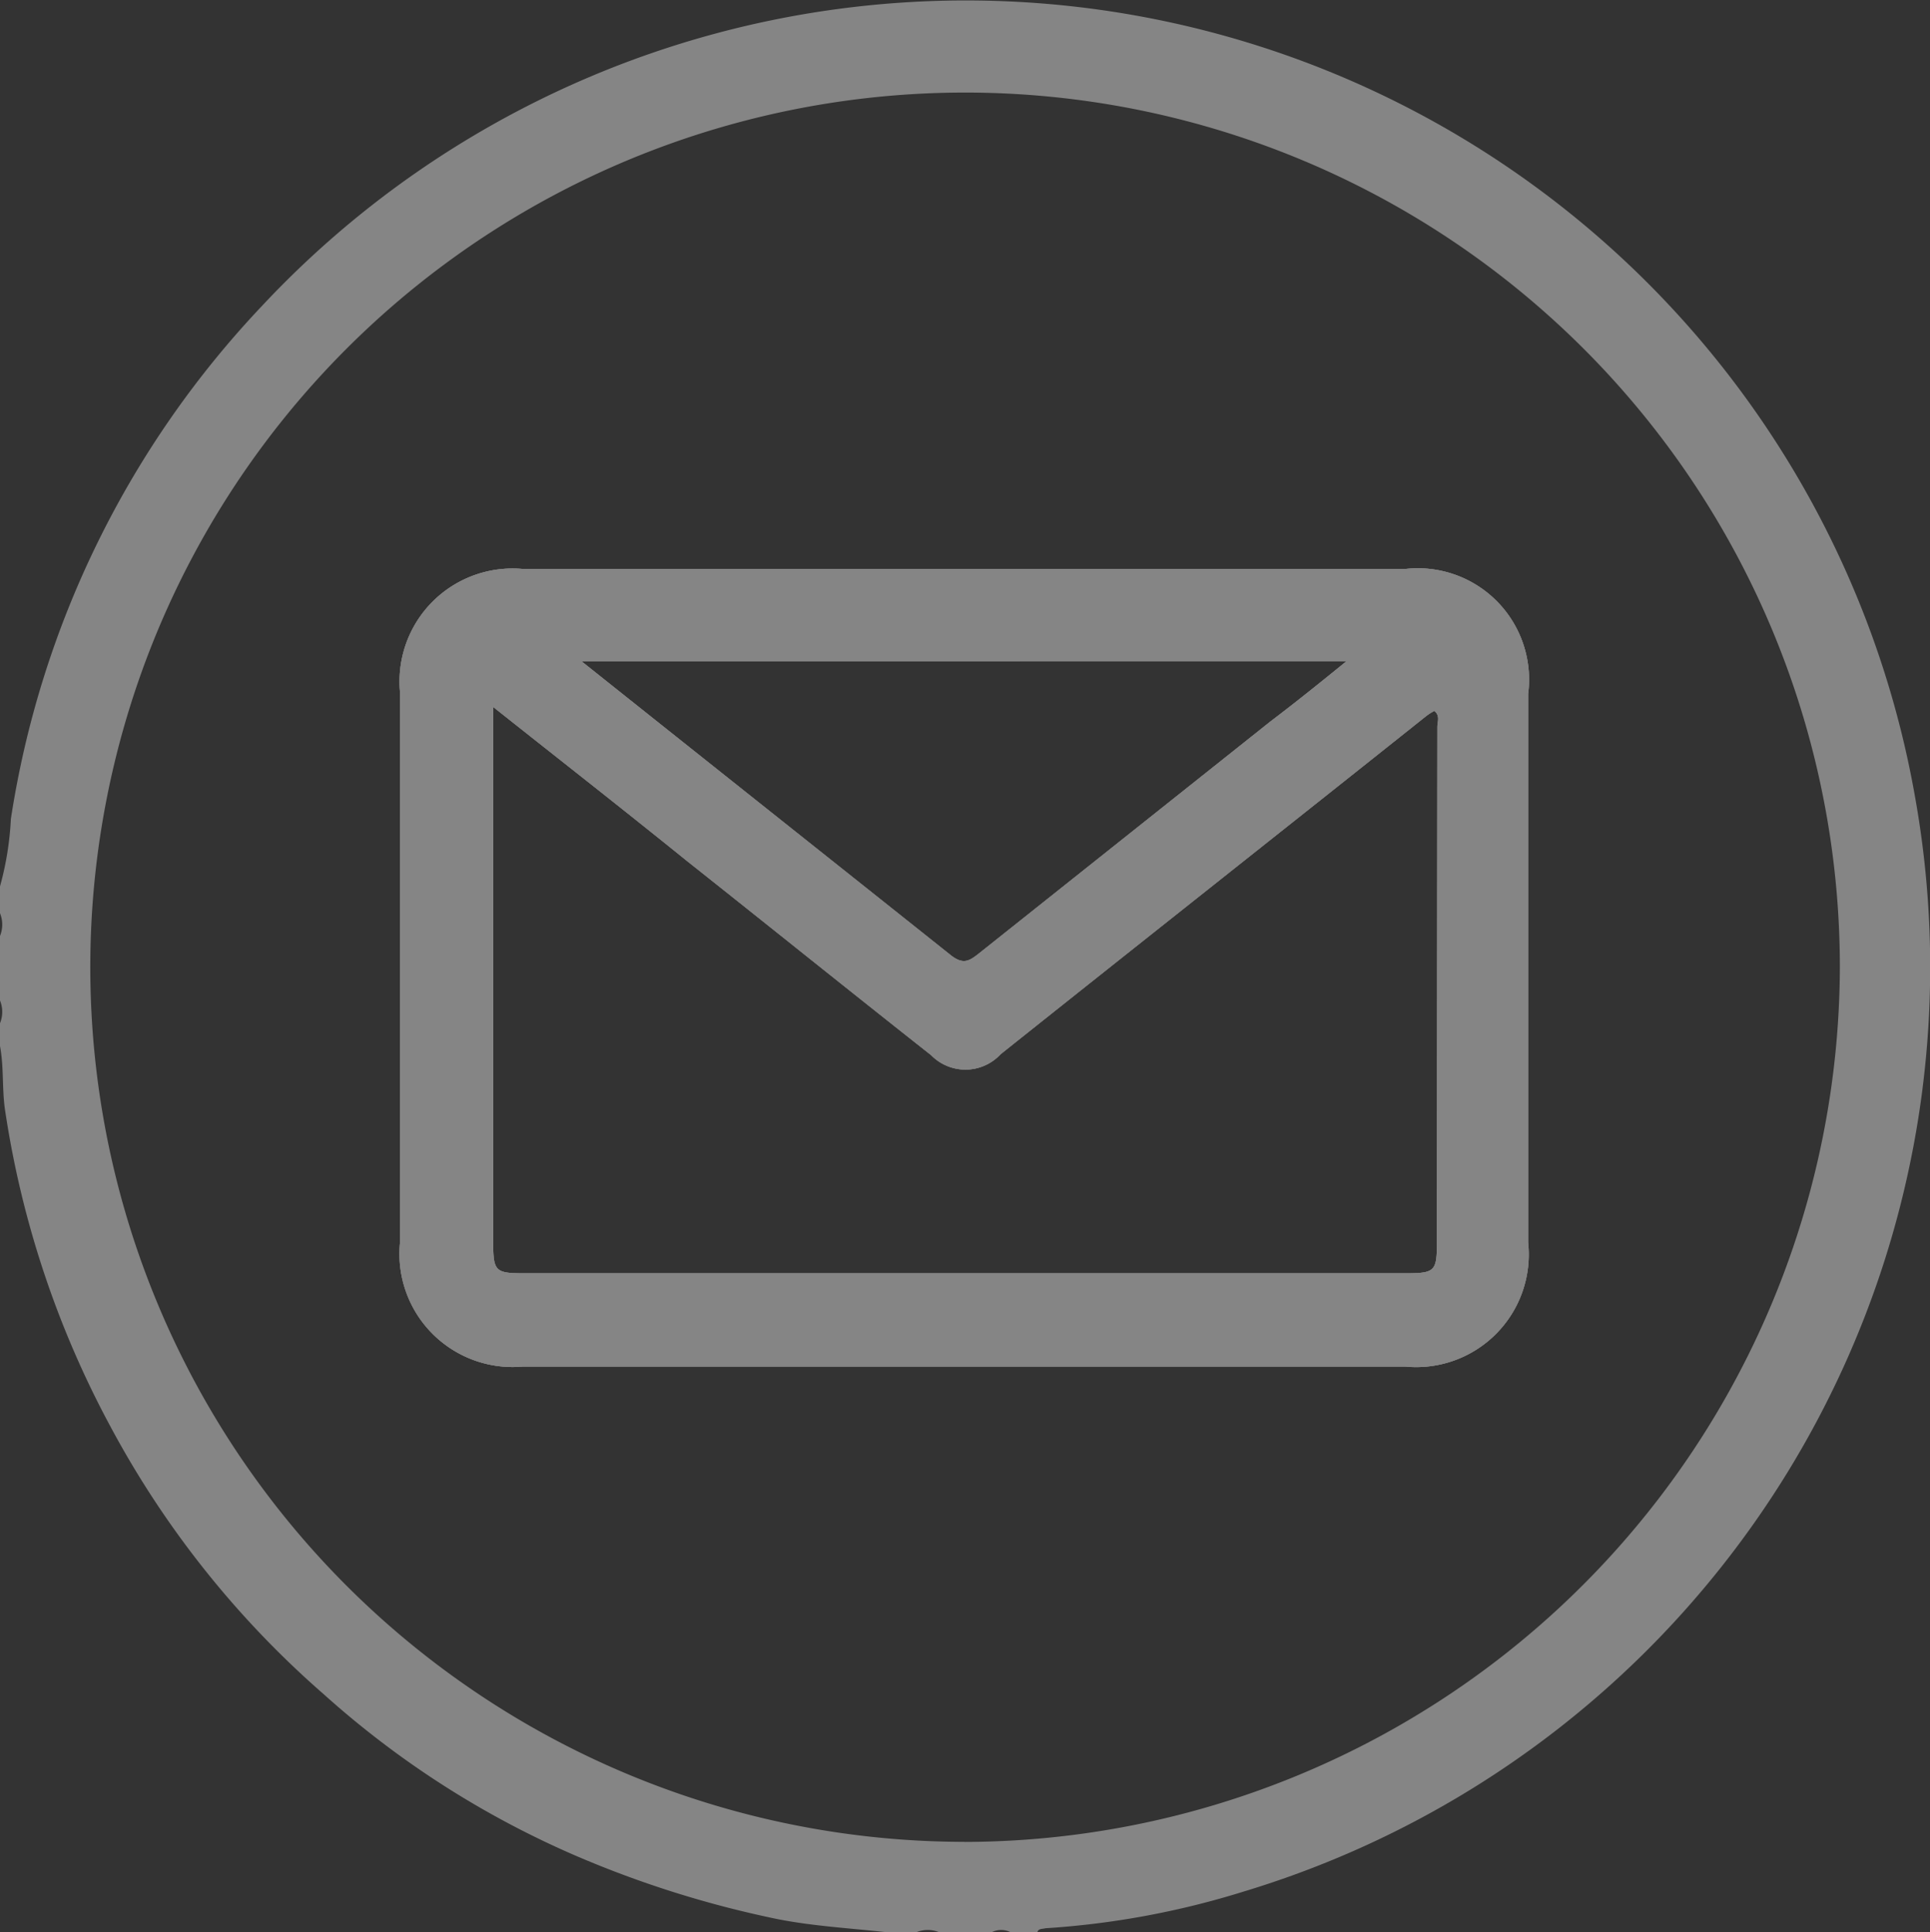 <svg xmlns="http://www.w3.org/2000/svg" width="24.474" height="24.506" viewBox="0 0 24.474 24.506">
  <rect x="0" y="0" width="24.474" height="24.506" fill="#333333" stroke="none"/>
  <g id="Group_109" data-name="Group 109" transform="translate(0)" opacity="0.4">
    <path id="Path_172" data-name="Path 172" d="M386.26,210.9H375.048a1.434,1.434,0,0,0-1.548,1.548v7.009a1.436,1.436,0,0,0,1.56,1.56h11.187a1.428,1.428,0,0,0,1.56-1.573v-6.959A1.411,1.411,0,0,0,386.26,210.9Zm-.755,1.17c-.34.277-.654.529-.969.768l-3.7,2.945c-.113.088-.189.138-.34.025-1.548-1.233-3.1-2.466-4.694-3.737Zm1.145,7.374c0,.365-.025.39-.4.39H375.073c-.365,0-.39-.025-.39-.4v-6.783c.856.68,1.661,1.309,2.454,1.951,1.032.818,2.064,1.649,3.1,2.466a.608.608,0,0,0,.881-.013c1.8-1.435,3.6-2.857,5.4-4.291a.705.705,0,0,1,.1-.063c.076.063.038.138.038.2Z" transform="translate(-368.429 -203.685)" fill="#fff"/>
    <path id="Path_173" data-name="Path 173" d="M357.487,163.685a12.221,12.221,0,0,0-20.965-6.242,12.137,12.137,0,0,0-3.184,6.506,3.916,3.916,0,0,1-.138.856v.34a.384.384,0,0,1,0,.289v.818a.384.384,0,0,1,0,.289v.289c.05.264.025.541.063.805a12.278,12.278,0,0,0,1.334,4.014,12.039,12.039,0,0,0,2.706,3.4,11.744,11.744,0,0,0,3.2,2.051,13.206,13.206,0,0,0,2.567.805c.453.088.906.113,1.372.164h.378a.384.384,0,0,1,.289,0h.667a.267.267,0,0,1,.239,0h.34c.013-.05.063-.038.1-.05a10.7,10.7,0,0,0,2.517-.466A12.246,12.246,0,0,0,357.487,163.685Zm-12.056,13.238a11.093,11.093,0,1,1,11.1-11.1A11.125,11.125,0,0,1,345.432,176.924Z" transform="translate(-333.2 -153.563)" fill="#fff"/>
    <path id="Path_174" data-name="Path 174" d="M386.26,210.9H375.048a1.434,1.434,0,0,0-1.548,1.548v7.009a1.436,1.436,0,0,0,1.56,1.56h11.187a1.428,1.428,0,0,0,1.56-1.573v-6.959A1.411,1.411,0,0,0,386.26,210.9Zm-.755,1.17c-.34.277-.654.529-.969.768l-3.7,2.945c-.113.088-.189.138-.34.025-1.548-1.233-3.1-2.466-4.694-3.737Zm1.145,7.374c0,.365-.025.39-.4.39H375.073c-.365,0-.39-.025-.39-.4v-6.783c.856.68,1.661,1.309,2.454,1.951,1.032.818,2.064,1.649,3.1,2.466a.608.608,0,0,0,.881-.013c1.8-1.435,3.6-2.857,5.4-4.291a.705.705,0,0,1,.1-.063c.076.063.038.138.038.2Z" transform="translate(-368.429 -203.685)" fill="#fff"/>
    <path id="Path_175" data-name="Path 175" d="M386.26,210.9H375.048a1.434,1.434,0,0,0-1.548,1.548v7.009a1.436,1.436,0,0,0,1.56,1.56h11.187a1.428,1.428,0,0,0,1.56-1.573v-6.959A1.411,1.411,0,0,0,386.26,210.9Zm-.755,1.17c-.34.277-.654.529-.969.768l-3.7,2.945c-.113.088-.189.138-.34.025-1.548-1.233-3.1-2.466-4.694-3.737Zm1.145,7.374c0,.365-.025.39-.4.39H375.073c-.365,0-.39-.025-.39-.4v-6.783c.856.68,1.661,1.309,2.454,1.951,1.032.818,2.064,1.649,3.1,2.466a.608.608,0,0,0,.881-.013c1.8-1.435,3.6-2.857,5.4-4.291a.705.705,0,0,1,.1-.063c.076.063.038.138.038.2Z" transform="translate(-368.429 -203.685)" fill="#fff"/>
  </g>
</svg>
